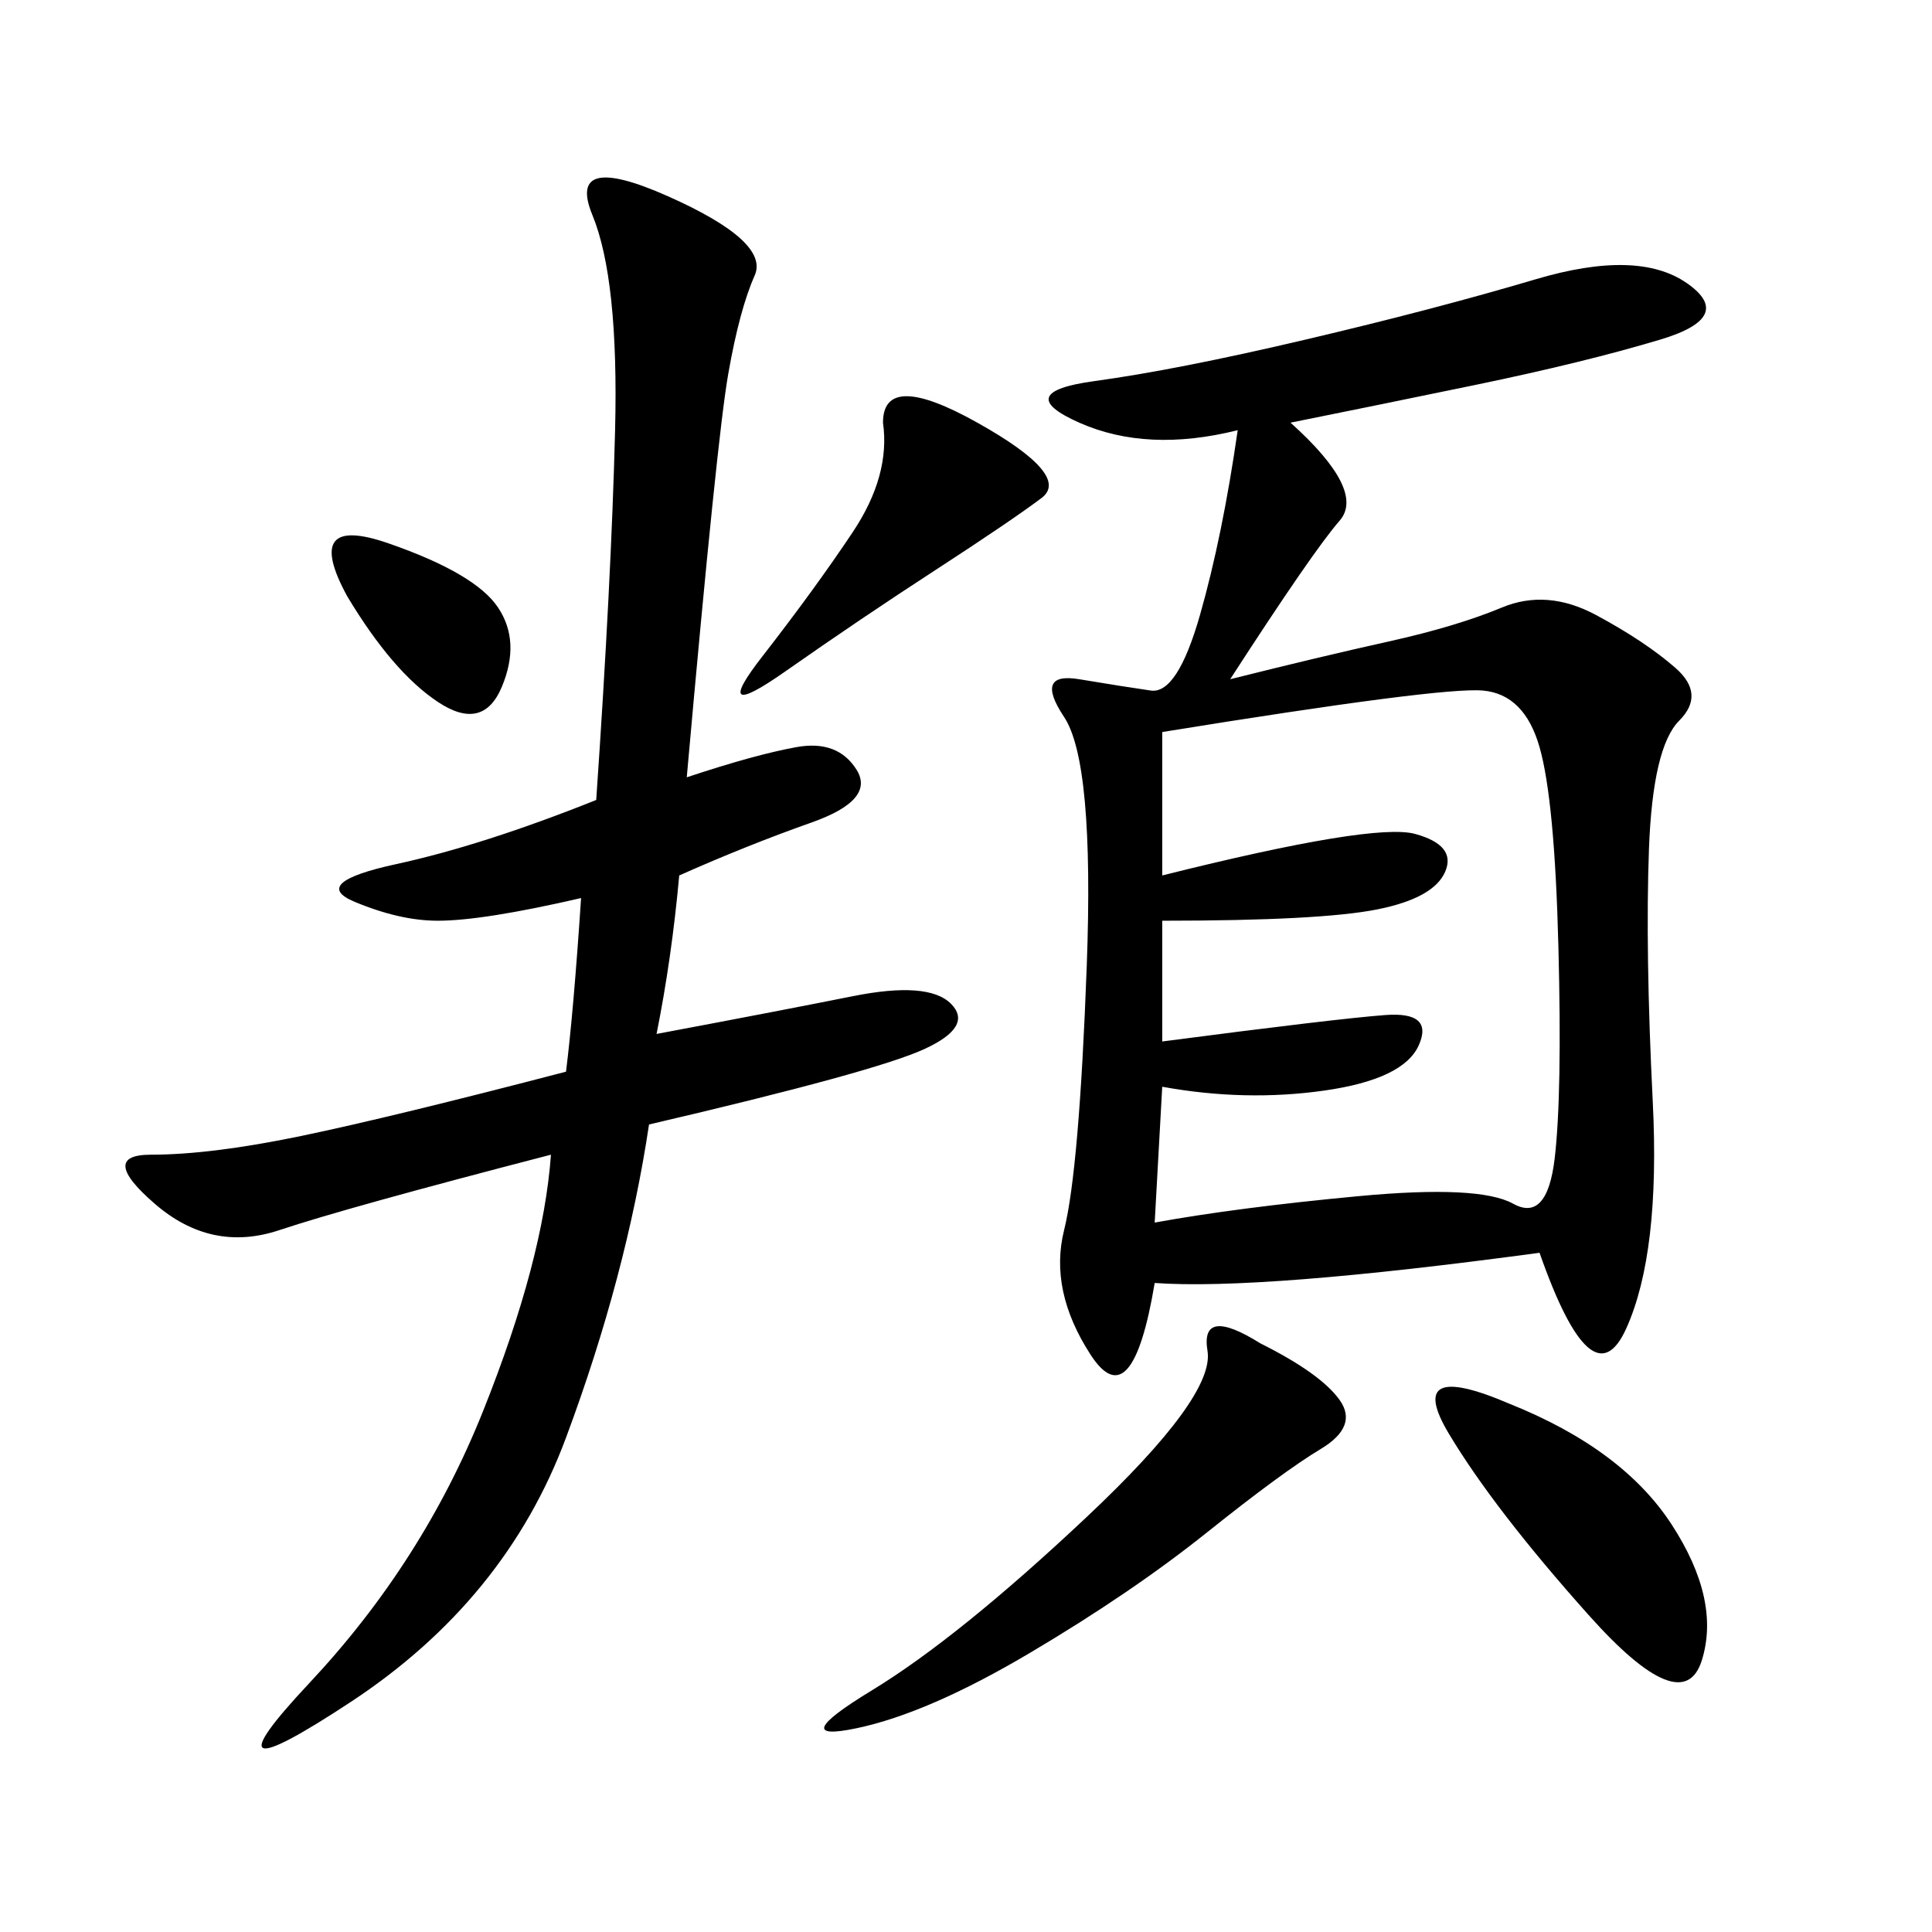 <svg xmlns="http://www.w3.org/2000/svg" xmlns:xlink="http://www.w3.org/1999/xlink" width="300" height="300"><path d="M200.39 65.63Q212.11 76.17 208.01 80.86Q203.91 85.55 191.02 105.47L191.02 105.47Q205.08 101.95 215.63 99.61Q226.17 97.27 233.20 94.34Q240.23 91.41 247.85 95.51Q255.47 99.61 260.16 103.71Q264.84 107.81 260.74 111.91Q256.64 116.02 256.05 131.84Q255.47 147.66 256.64 171.09Q257.81 194.53 252.54 206.25Q247.27 217.97 239.06 194.53L239.06 194.53Q195.70 200.39 179.30 199.22L179.30 199.22Q175.78 220.31 169.34 210.35Q162.89 200.39 165.23 191.02Q167.58 181.64 168.75 150Q169.92 118.36 165.23 111.33Q160.55 104.30 167.58 105.47Q174.61 106.64 178.71 107.23Q182.81 107.81 186.33 95.51Q189.84 83.20 192.19 66.80L192.19 66.80Q178.13 70.31 167.58 65.63Q157.03 60.94 169.92 59.18Q182.81 57.42 202.73 52.73Q222.66 48.05 238.48 43.36Q254.30 38.67 261.91 43.95Q269.53 49.22 257.81 52.73Q246.09 56.25 229.10 59.77Q212.11 63.28 200.39 65.63L200.39 65.63ZM106.64 120.70Q117.19 117.19 123.63 116.02Q130.08 114.84 133.01 119.53Q135.94 124.22 125.98 127.73Q116.02 131.25 105.47 135.94L105.47 135.94Q104.30 148.83 101.95 160.55L101.95 160.55Q120.70 157.03 132.42 154.69Q144.14 152.34 147.66 155.86Q151.17 159.38 143.55 162.89Q135.94 166.41 100.78 174.61L100.78 174.61Q97.27 198.05 87.89 223.24Q78.52 248.44 54.49 264.26Q30.47 280.08 48.05 261.33Q65.63 242.58 75 219.14Q84.38 195.70 85.55 179.30L85.55 179.30Q53.91 187.50 43.36 191.02Q32.81 194.53 24.02 186.91Q15.23 179.30 23.44 179.30L23.44 179.30Q32.81 179.30 46.88 176.37Q60.94 173.44 87.89 166.41L87.89 166.41Q89.06 157.03 90.23 139.45L90.23 139.45Q75 142.97 67.97 142.97L67.97 142.97Q62.11 142.97 55.08 140.04Q48.05 137.11 61.52 134.18Q75 131.25 92.58 124.22L92.58 124.22Q94.92 90.23 95.51 66.80Q96.09 43.36 91.99 33.40Q87.89 23.44 103.71 30.47Q119.53 37.50 117.19 42.77Q114.84 48.05 113.09 58.01Q111.33 67.97 106.64 120.70L106.64 120.70ZM180.47 113.67L180.47 135.94Q213.28 127.73 219.73 129.49Q226.17 131.25 224.41 135.35Q222.66 139.45 213.87 141.21Q205.08 142.97 180.47 142.97L180.47 142.97L180.47 161.72Q207.42 158.20 215.04 157.62Q222.66 157.03 220.31 162.30Q217.97 167.58 205.66 169.34Q193.36 171.09 180.47 168.75L180.47 168.75L179.30 189.84Q192.19 187.50 210.94 185.74Q229.69 183.98 234.96 186.91Q240.23 189.84 241.41 179.88Q242.58 169.92 241.99 147.07Q241.41 124.22 239.06 116.02Q236.72 107.81 230.27 107.23Q223.83 106.64 180.47 113.67L180.47 113.67ZM195.70 208.59Q205.08 213.28 208.01 217.38Q210.94 221.48 205.08 225Q199.22 228.52 187.50 237.89Q175.78 247.27 159.96 256.64Q144.14 266.02 133.01 268.36Q121.88 270.70 135.35 262.50Q148.83 254.30 168.75 235.55Q188.67 216.80 187.50 209.77Q186.33 202.73 195.70 208.59L195.70 208.59ZM234.38 217.97Q251.95 225 259.57 236.72Q267.19 248.44 264.26 257.81Q261.33 267.19 246.68 250.78Q232.03 234.38 225 222.66Q217.97 210.94 234.38 217.97L234.38 217.97ZM137.11 65.63Q137.11 57.42 151.76 65.63Q166.41 73.83 161.72 77.34Q157.03 80.86 145.31 88.48Q133.59 96.09 121.88 104.30Q110.16 112.50 118.36 101.95Q126.56 91.41 132.42 82.62Q138.28 73.83 137.11 65.63L137.11 65.63ZM53.91 92.58Q46.88 79.69 60.35 84.38Q73.83 89.06 77.34 94.34Q80.86 99.61 77.93 106.64Q75 113.67 67.97 108.98Q60.94 104.30 53.91 92.58L53.91 92.58Z"/></svg>
